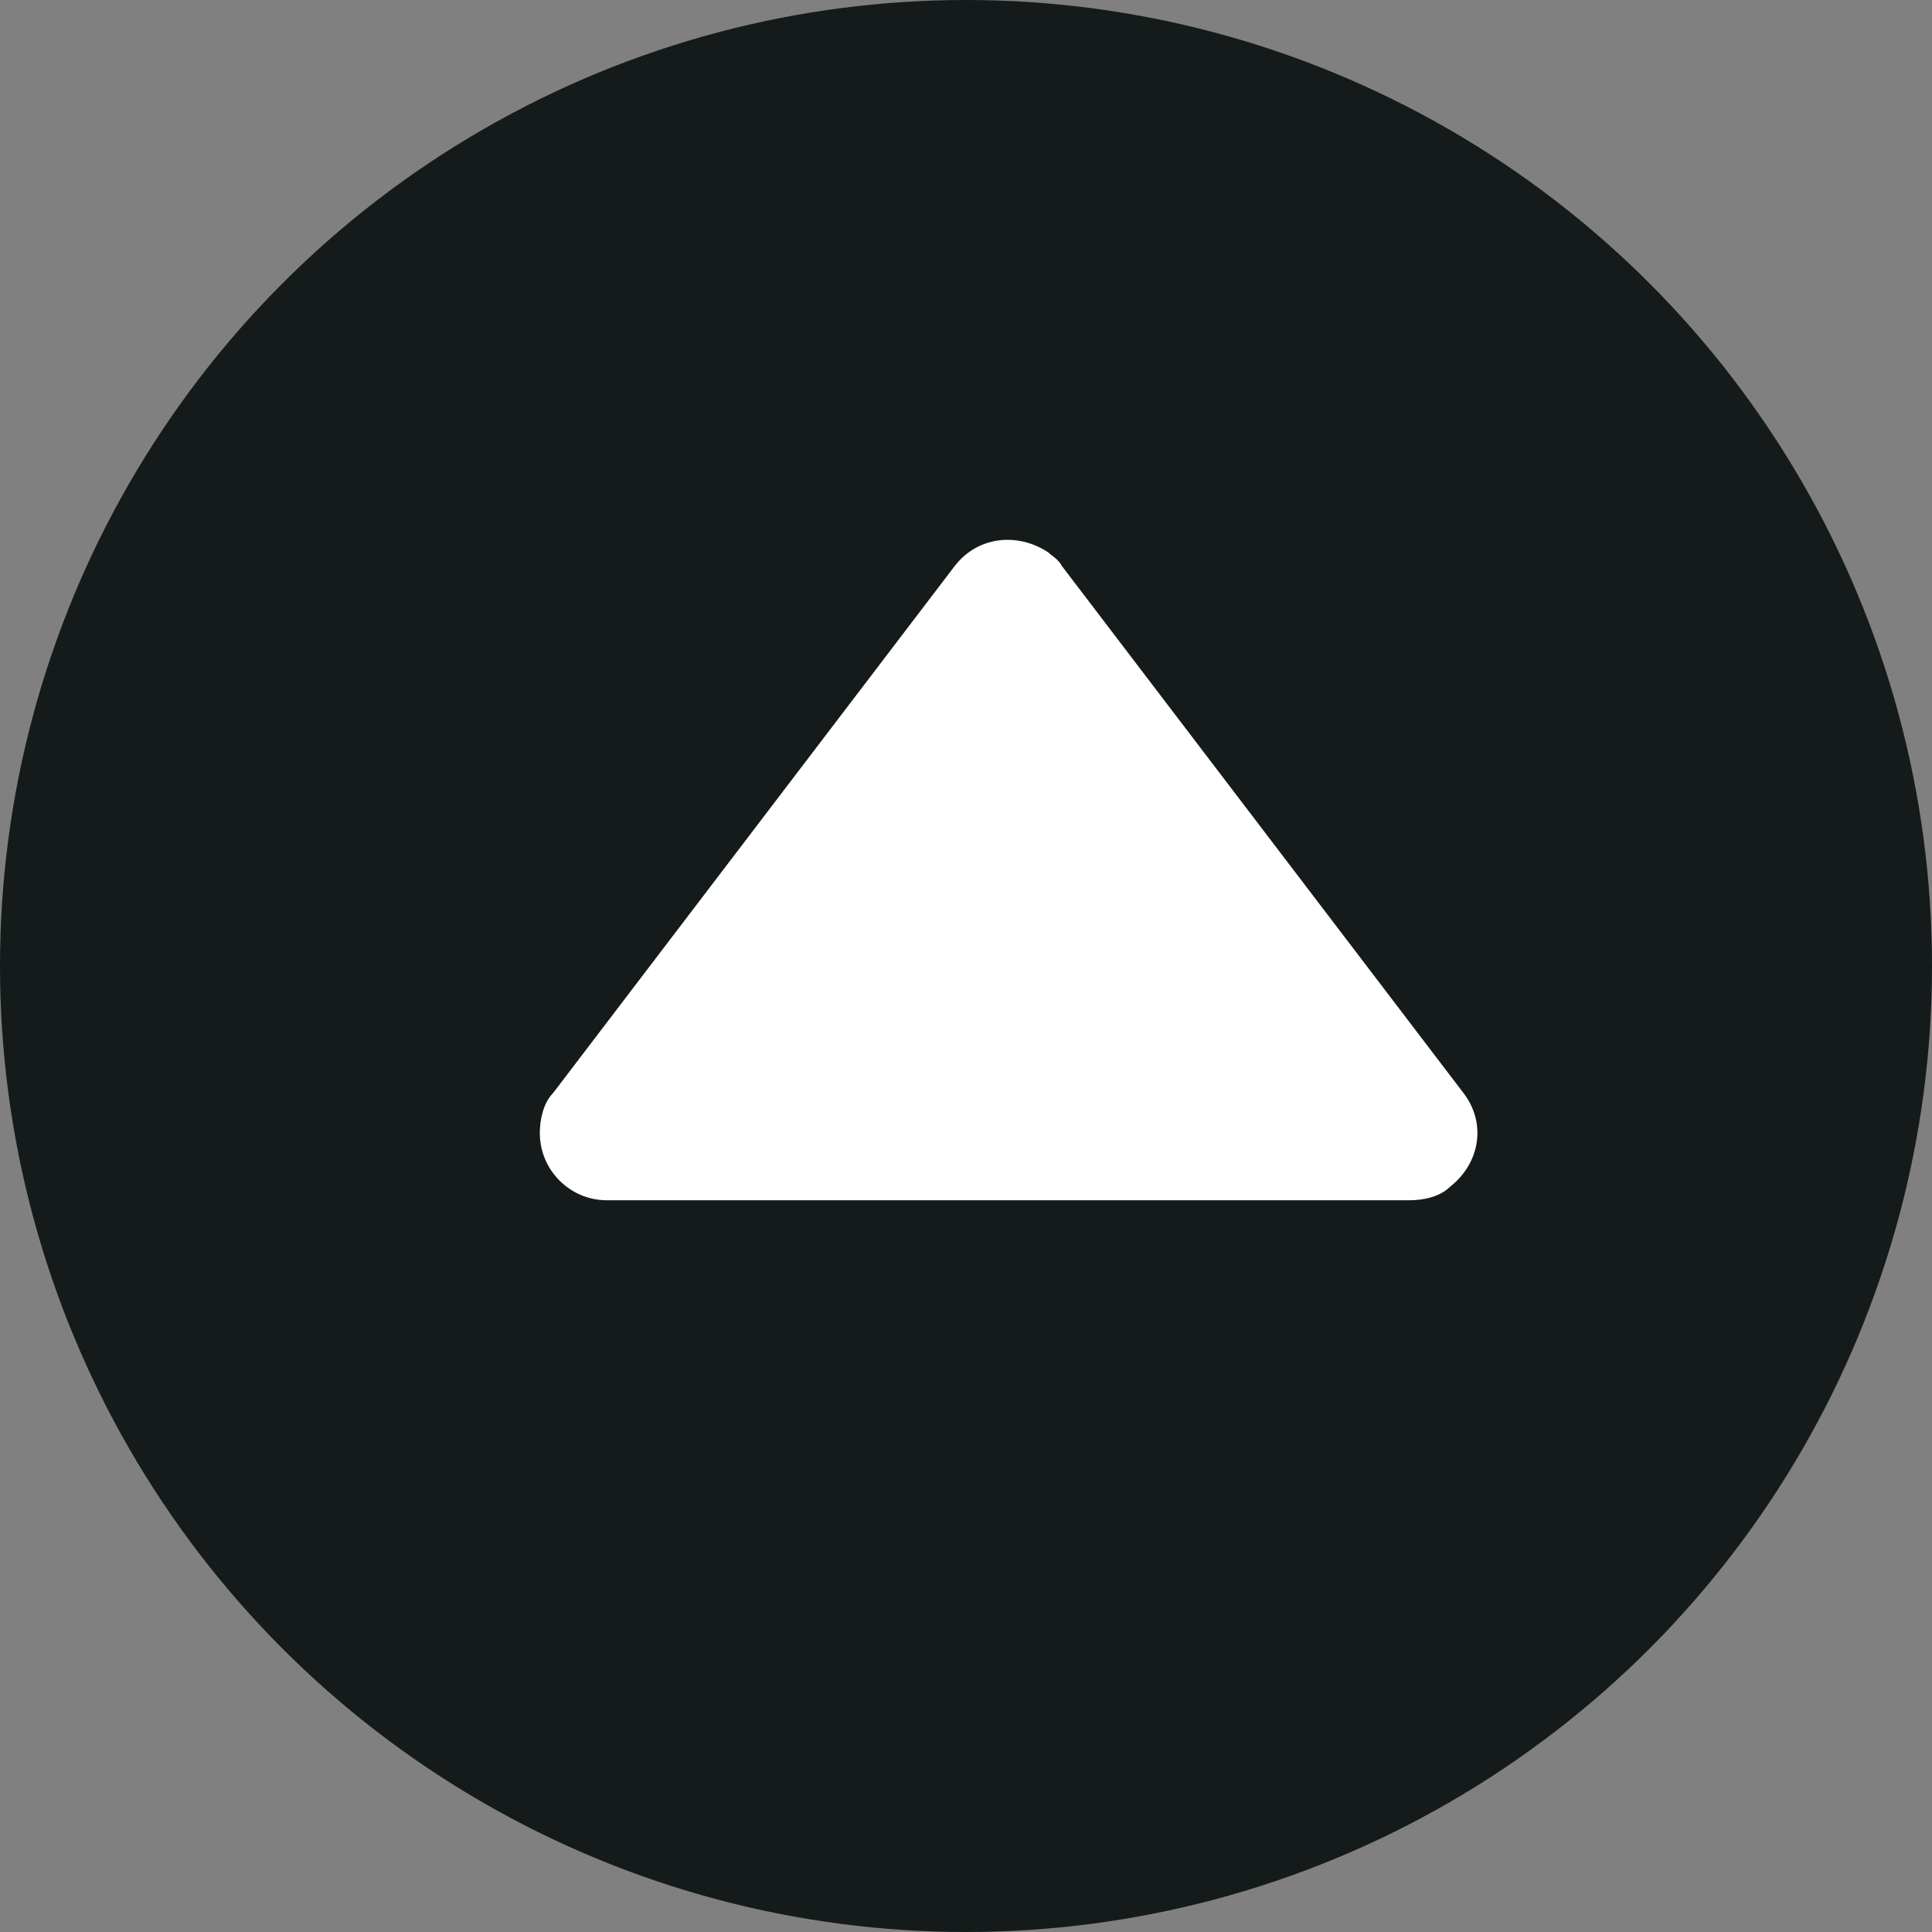 <?xml version="1.0" encoding="utf-8"?>
<svg version="1.1" id="Слой_1" x="0px" y="0px" viewBox="0 0 68 68" style="enable-background:new 0 0 68 68;" xmlns="http://www.w3.org/2000/svg">
  <rect x="0" y="0" width="68" height="68" fill="#808080" stroke="none"/>
  <style type="text/css">
	.st0{fill:#151B1A;}
	.st1{fill:#FFFFFF;}
</style>
  <title>стрелкавверх1</title>
  <circle class="st0" cx="34" cy="34" r="34" style=""/>
  <path class="st1" d="M 49.621 42.245 L 21.356 42.245 C 20.061 42.245 19 41.181 19 39.882 C 19 39.411 19.12 38.819 19.472 38.465 L 33.605 19.919 C 34.429 18.856 35.842 18.739 36.902 19.447 C 37.02 19.565 37.255 19.684 37.373 19.919 L 51.505 38.465 C 52.328 39.528 52.094 40.946 51.033 41.772 C 50.68 42.127 50.091 42.245 49.621 42.245 Z" style=""/>
</svg>